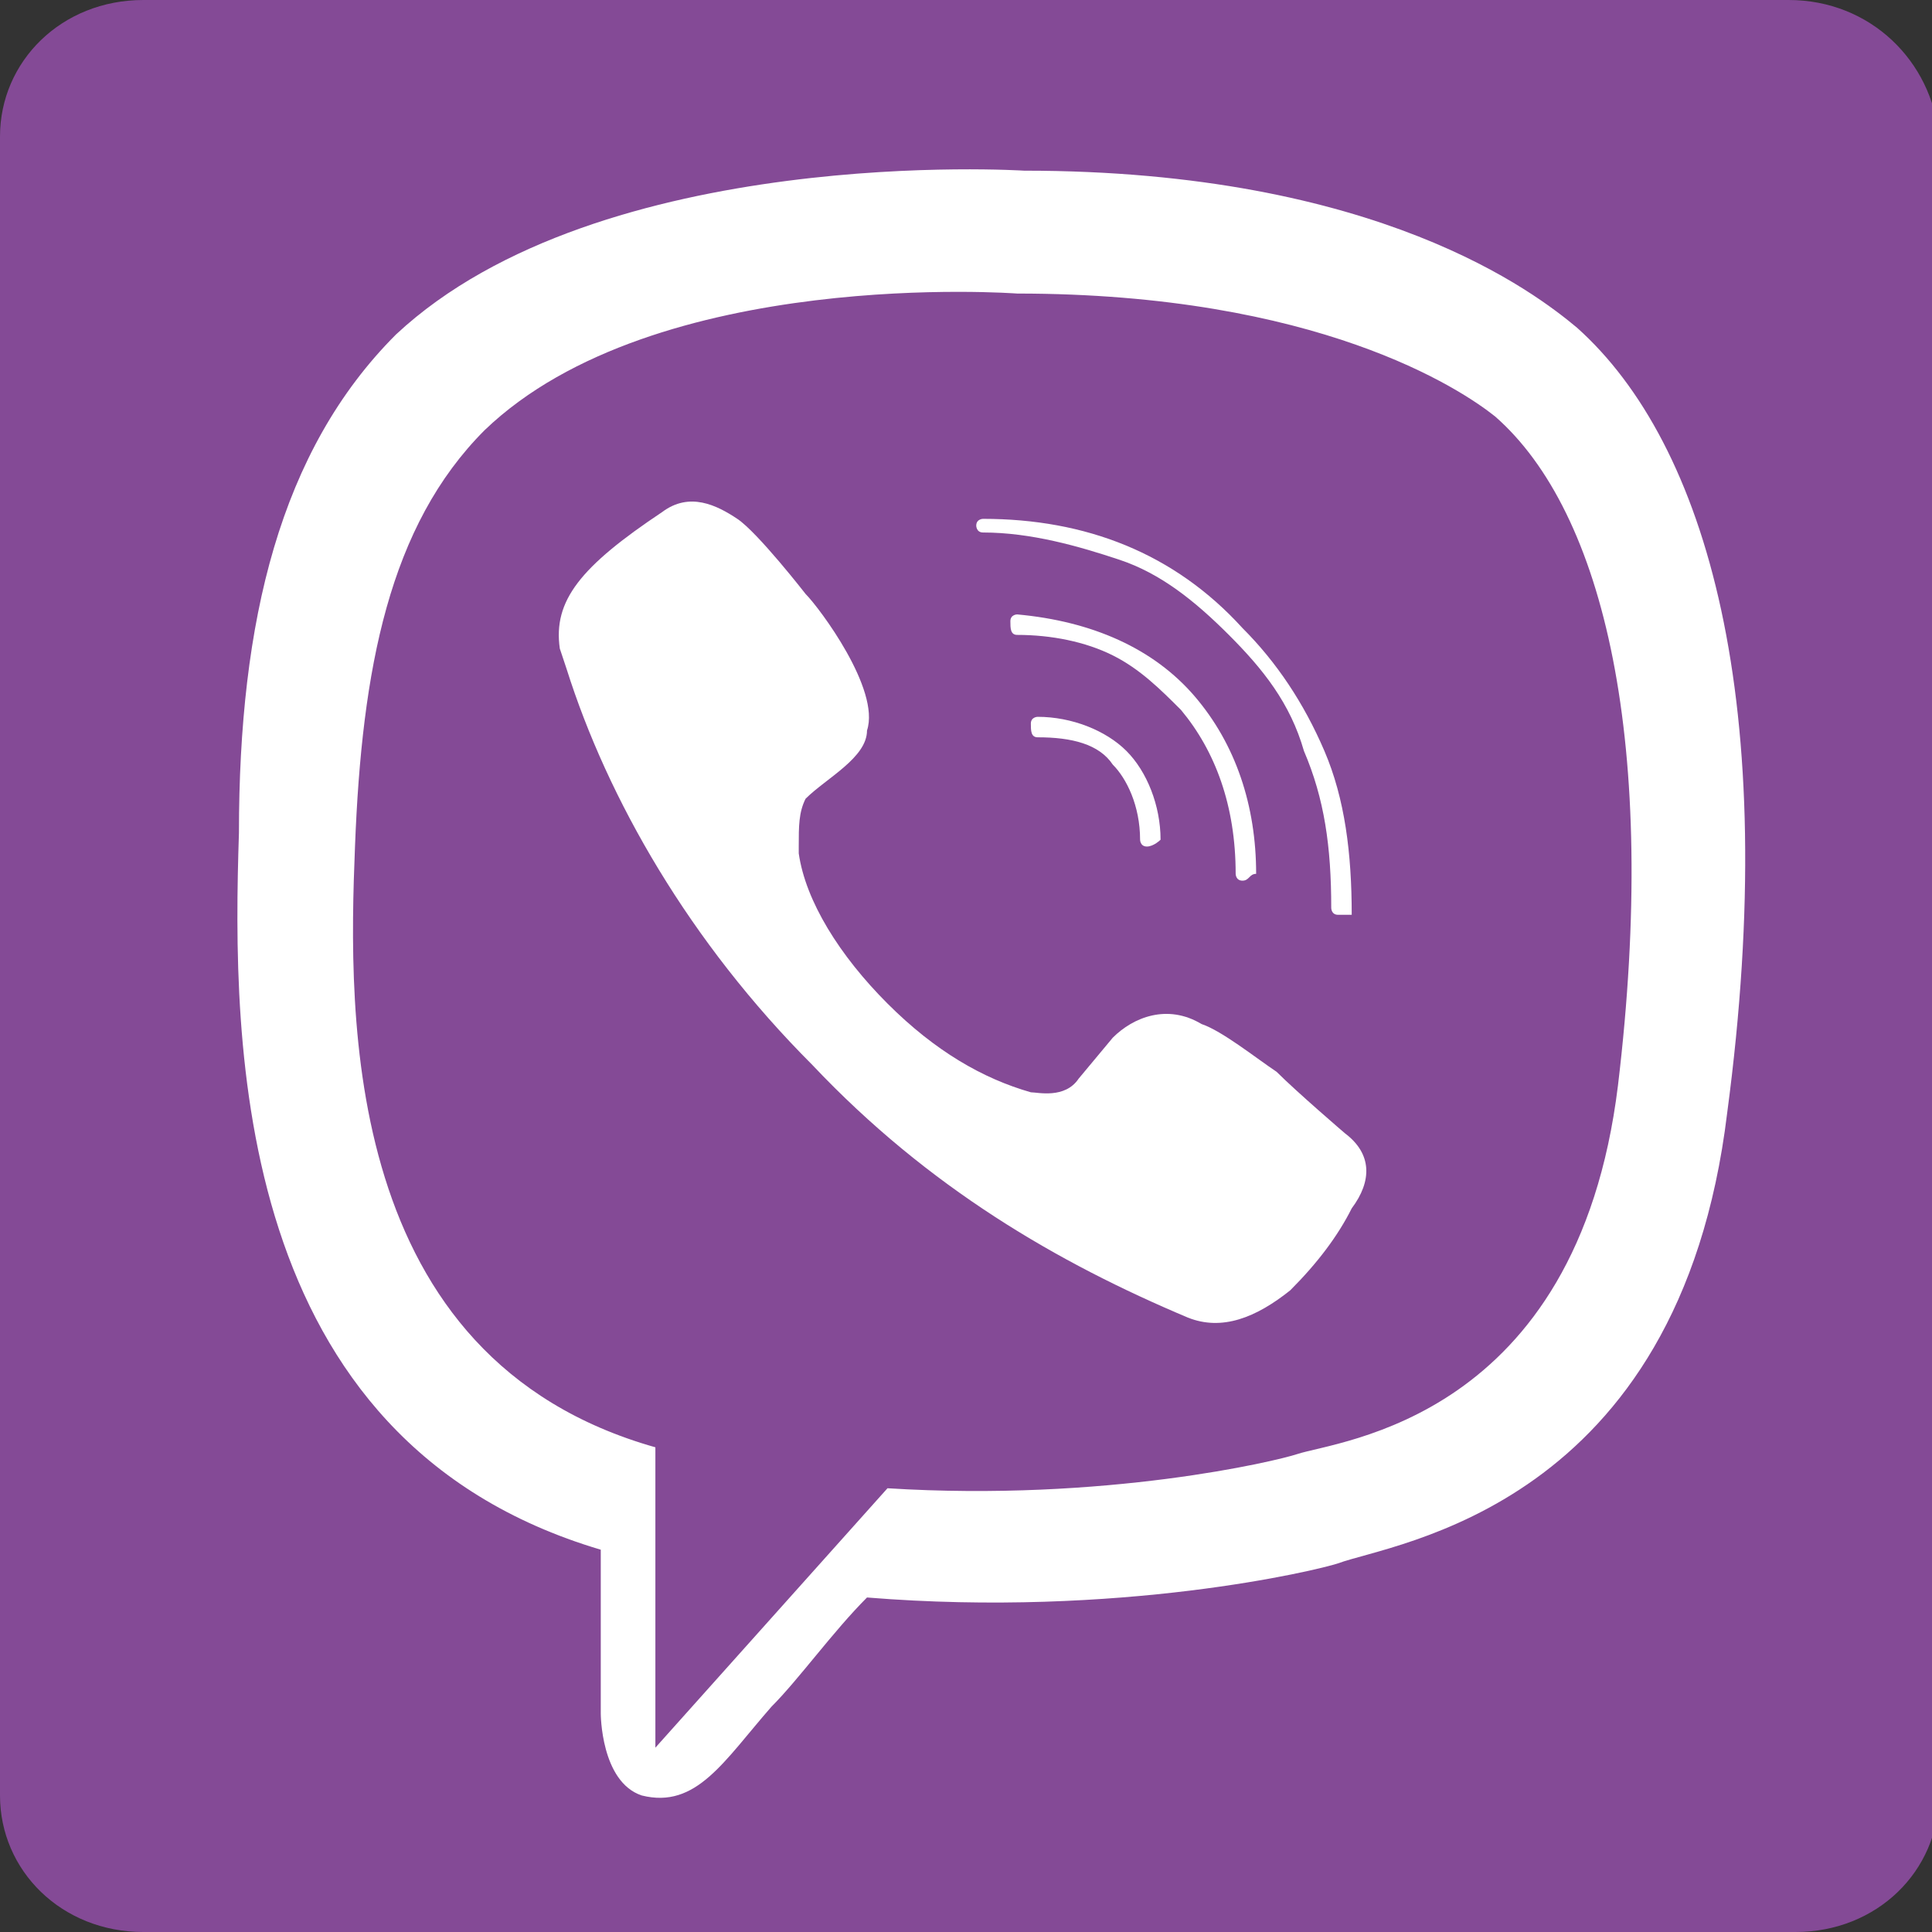 <?xml version="1.0" encoding="utf-8"?>
<!-- Generator: Adobe Illustrator 22.1.0, SVG Export Plug-In . SVG Version: 6.00 Build 0)  -->
<!DOCTYPE svg PUBLIC "-//W3C//DTD SVG 1.1//EN" "http://www.w3.org/Graphics/SVG/1.1/DTD/svg11.dtd">
<svg version="1.1" id="Layer_1" xmlns="http://www.w3.org/2000/svg" xmlns:xlink="http://www.w3.org/1999/xlink" x="0px" y="0px"
	 viewBox="0 0 28.3 28.3" style="enable-background:new 0 0 28.3 28.3;" xml:space="preserve">
<rect x="0" y="0" width="28.3" height="28.3" fill="#333333" stroke="none"/>
<style type="text/css">
	.st0{fill:#844A96;}
	.st1{fill:#FFFFFF;}
</style>
<g>
	<g>
		<g>
			<path class="st0" d="M26.2,0H2.1C0.9,0,0,0.9,0,2v24.3c0,1.1,0.9,2,2.1,2h24.2c1.2,0,2.1-0.9,2.1-2V2C28.3,0.9,27.4,0,26.2,0z"/>
		</g>
	</g>
</g>
<g>
	<g>
		<path class="st1" d="M23.1,4.8c-0.6-0.5-2.9-2.3-8.1-2.3c0,0-6.2-0.4-9.2,2.4c-1.7,1.7-2.3,4.2-2.3,7.3c-0.1,3.1-0.1,8.9,5.3,10.5
			l0,0l0,2.4c0,0,0,1,0.6,1.2c0.8,0.2,1.2-0.5,1.9-1.3c0.4-0.4,0.9-1.1,1.4-1.6c3.7,0.3,6.6-0.4,6.9-0.5c0.8-0.3,5-0.8,5.7-6.6
			C26.1,10.3,25,6.5,23.1,4.8 M23.7,15.9c-0.6,4.9-4.1,5.2-4.7,5.4c-0.3,0.1-2.8,0.7-6,0.5l-3.4,3.8l0-4.4l0,0
			c-4.6-1.3-4.5-6.3-4.4-8.8c0.1-2.6,0.5-4.7,1.9-6.1c2.5-2.4,7.8-2,7.8-2c4.4,0,6.5,1.4,7,1.8C23.5,7.5,24.3,10.9,23.7,15.9"/>
	</g>
	<path class="st1" d="M19.7,16.6c0,0-0.7-0.6-1-0.9c-0.3-0.2-0.8-0.6-1.1-0.7c-0.5-0.3-1-0.1-1.3,0.2l-0.5,0.6
		c-0.2,0.3-0.6,0.2-0.7,0.2c-0.7-0.2-1.4-0.6-2.1-1.3c-0.7-0.7-1.2-1.5-1.3-2.2l0-0.1c0-0.3,0-0.5,0.1-0.7l0,0
		c0.3-0.3,0.9-0.6,0.9-1c0.2-0.6-0.7-1.8-0.9-2c0,0-0.7-0.9-1-1.1c-0.3-0.2-0.7-0.4-1.1-0.1l0,0c-1.2,0.8-1.6,1.3-1.5,2l0.1,0.3
		c0.6,1.9,1.8,4,3.6,5.8c1.7,1.8,3.6,2.9,5.5,3.7c0.5,0.2,1,0,1.5-0.4l0,0c0.4-0.4,0.7-0.8,0.9-1.2l0,0
		C20.1,17.3,20.1,16.9,19.7,16.6"/>
	<path class="st1" d="M16.8,12.4c-0.1,0-0.1-0.1-0.1-0.1c0-0.5-0.2-0.9-0.4-1.1c-0.2-0.3-0.6-0.4-1.1-0.4c-0.1,0-0.1-0.1-0.1-0.2
		c0-0.1,0.1-0.1,0.1-0.1c0.5,0,1,0.2,1.3,0.5c0.3,0.3,0.5,0.8,0.5,1.3C17,12.3,16.9,12.4,16.8,12.4L16.8,12.4"/>
	<path class="st1" d="M18.2,12.9L18.2,12.9c-0.1,0-0.1-0.1-0.1-0.1c0-1-0.3-1.8-0.8-2.4c-0.3-0.3-0.6-0.6-1-0.8
		c-0.4-0.2-0.9-0.3-1.4-0.3c-0.1,0-0.1-0.1-0.1-0.2c0-0.1,0.1-0.1,0.1-0.1c1.1,0.1,2,0.5,2.6,1.2c0.6,0.7,0.9,1.6,0.9,2.6
		C18.3,12.8,18.3,12.9,18.2,12.9"/>
	<path class="st1" d="M19.6,13.4c-0.1,0-0.1-0.1-0.1-0.1c0-0.9-0.1-1.6-0.4-2.3c-0.2-0.7-0.6-1.2-1.1-1.7c-0.5-0.5-1-0.9-1.6-1.1
		c-0.6-0.2-1.3-0.4-2-0.4c-0.1,0-0.1-0.1-0.1-0.1c0-0.1,0.1-0.1,0.1-0.1h0c1.5,0,2.8,0.5,3.8,1.6c0.5,0.5,0.9,1.1,1.2,1.8
		c0.3,0.7,0.4,1.5,0.4,2.4C19.8,13.4,19.7,13.4,19.6,13.4L19.6,13.4L19.6,13.4z"/>
</g>
</svg>
